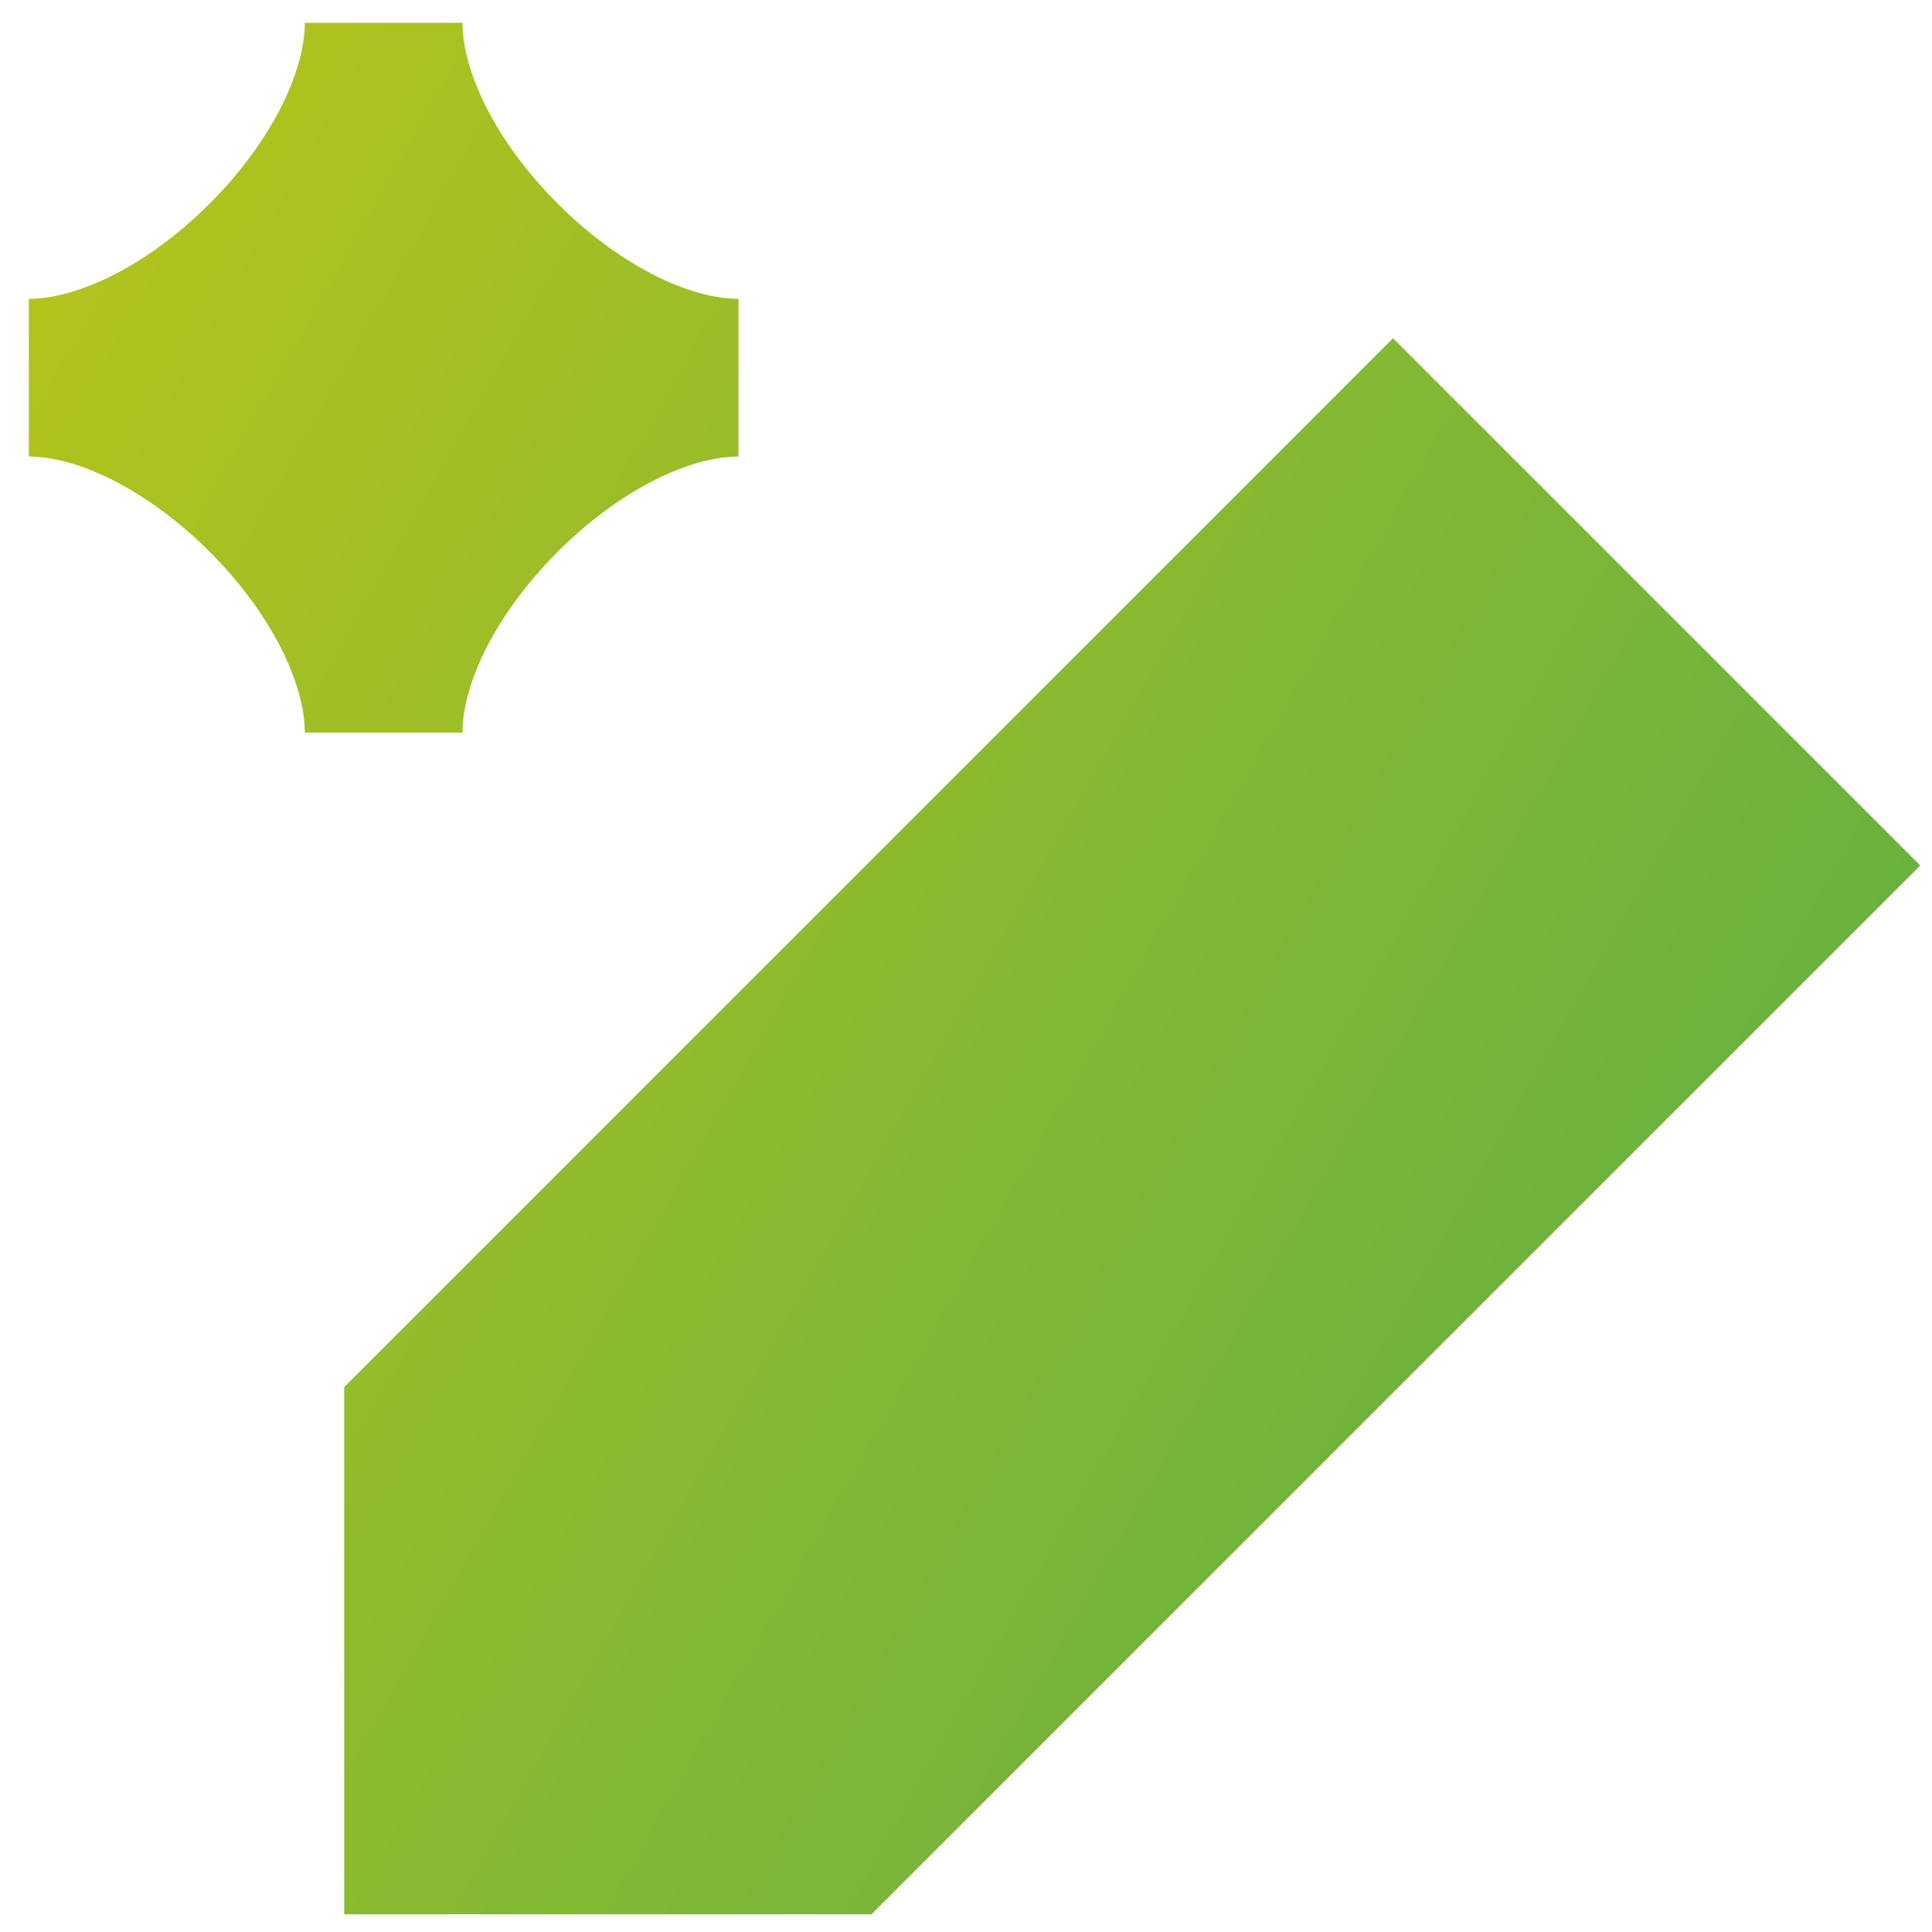 <svg width="49" height="49" viewBox="0 0 49 49" fill="none" xmlns="http://www.w3.org/2000/svg">
<g clip-path="url(#clip0_520_304)">
<path fill-rule="evenodd" clip-rule="evenodd" d="M0.73 7.579V11.579C1.985 11.579 3.755 12.432 5.316 13.993C6.877 15.554 7.73 17.325 7.73 18.579H11.73C11.73 17.325 12.584 15.554 14.145 13.993C15.706 12.432 17.476 11.579 18.73 11.579V7.579C17.476 7.579 15.706 6.726 14.145 5.165C12.584 3.604 11.73 1.833 11.73 0.579H7.73C7.73 1.833 6.877 3.604 5.316 5.165C3.755 6.726 1.985 7.579 0.73 7.579ZM22.102 48.551H21.273H10.73H8.73V46.551L8.73 36.008V35.179L9.316 34.594L33.917 9.993L35.331 8.579L36.745 9.993L47.288 20.536L48.702 21.951L47.288 23.365L22.688 47.965L22.102 48.551Z" fill="url(#paint0_linear_520_304)"/>
</g>
<defs>
<linearGradient id="paint0_linear_520_304" x1="2.574" y1="4.455" x2="57.248" y2="35.273" gradientUnits="userSpaceOnUse">
<stop stop-color="#B2C31D"/>
<stop offset="1" stop-color="#55AD48"/>
</linearGradient>
<clipPath id="clip0_520_304">
<rect width="48" height="48" fill="white" transform="translate(0.73 0.579)"/>
</clipPath>
</defs>
</svg>
